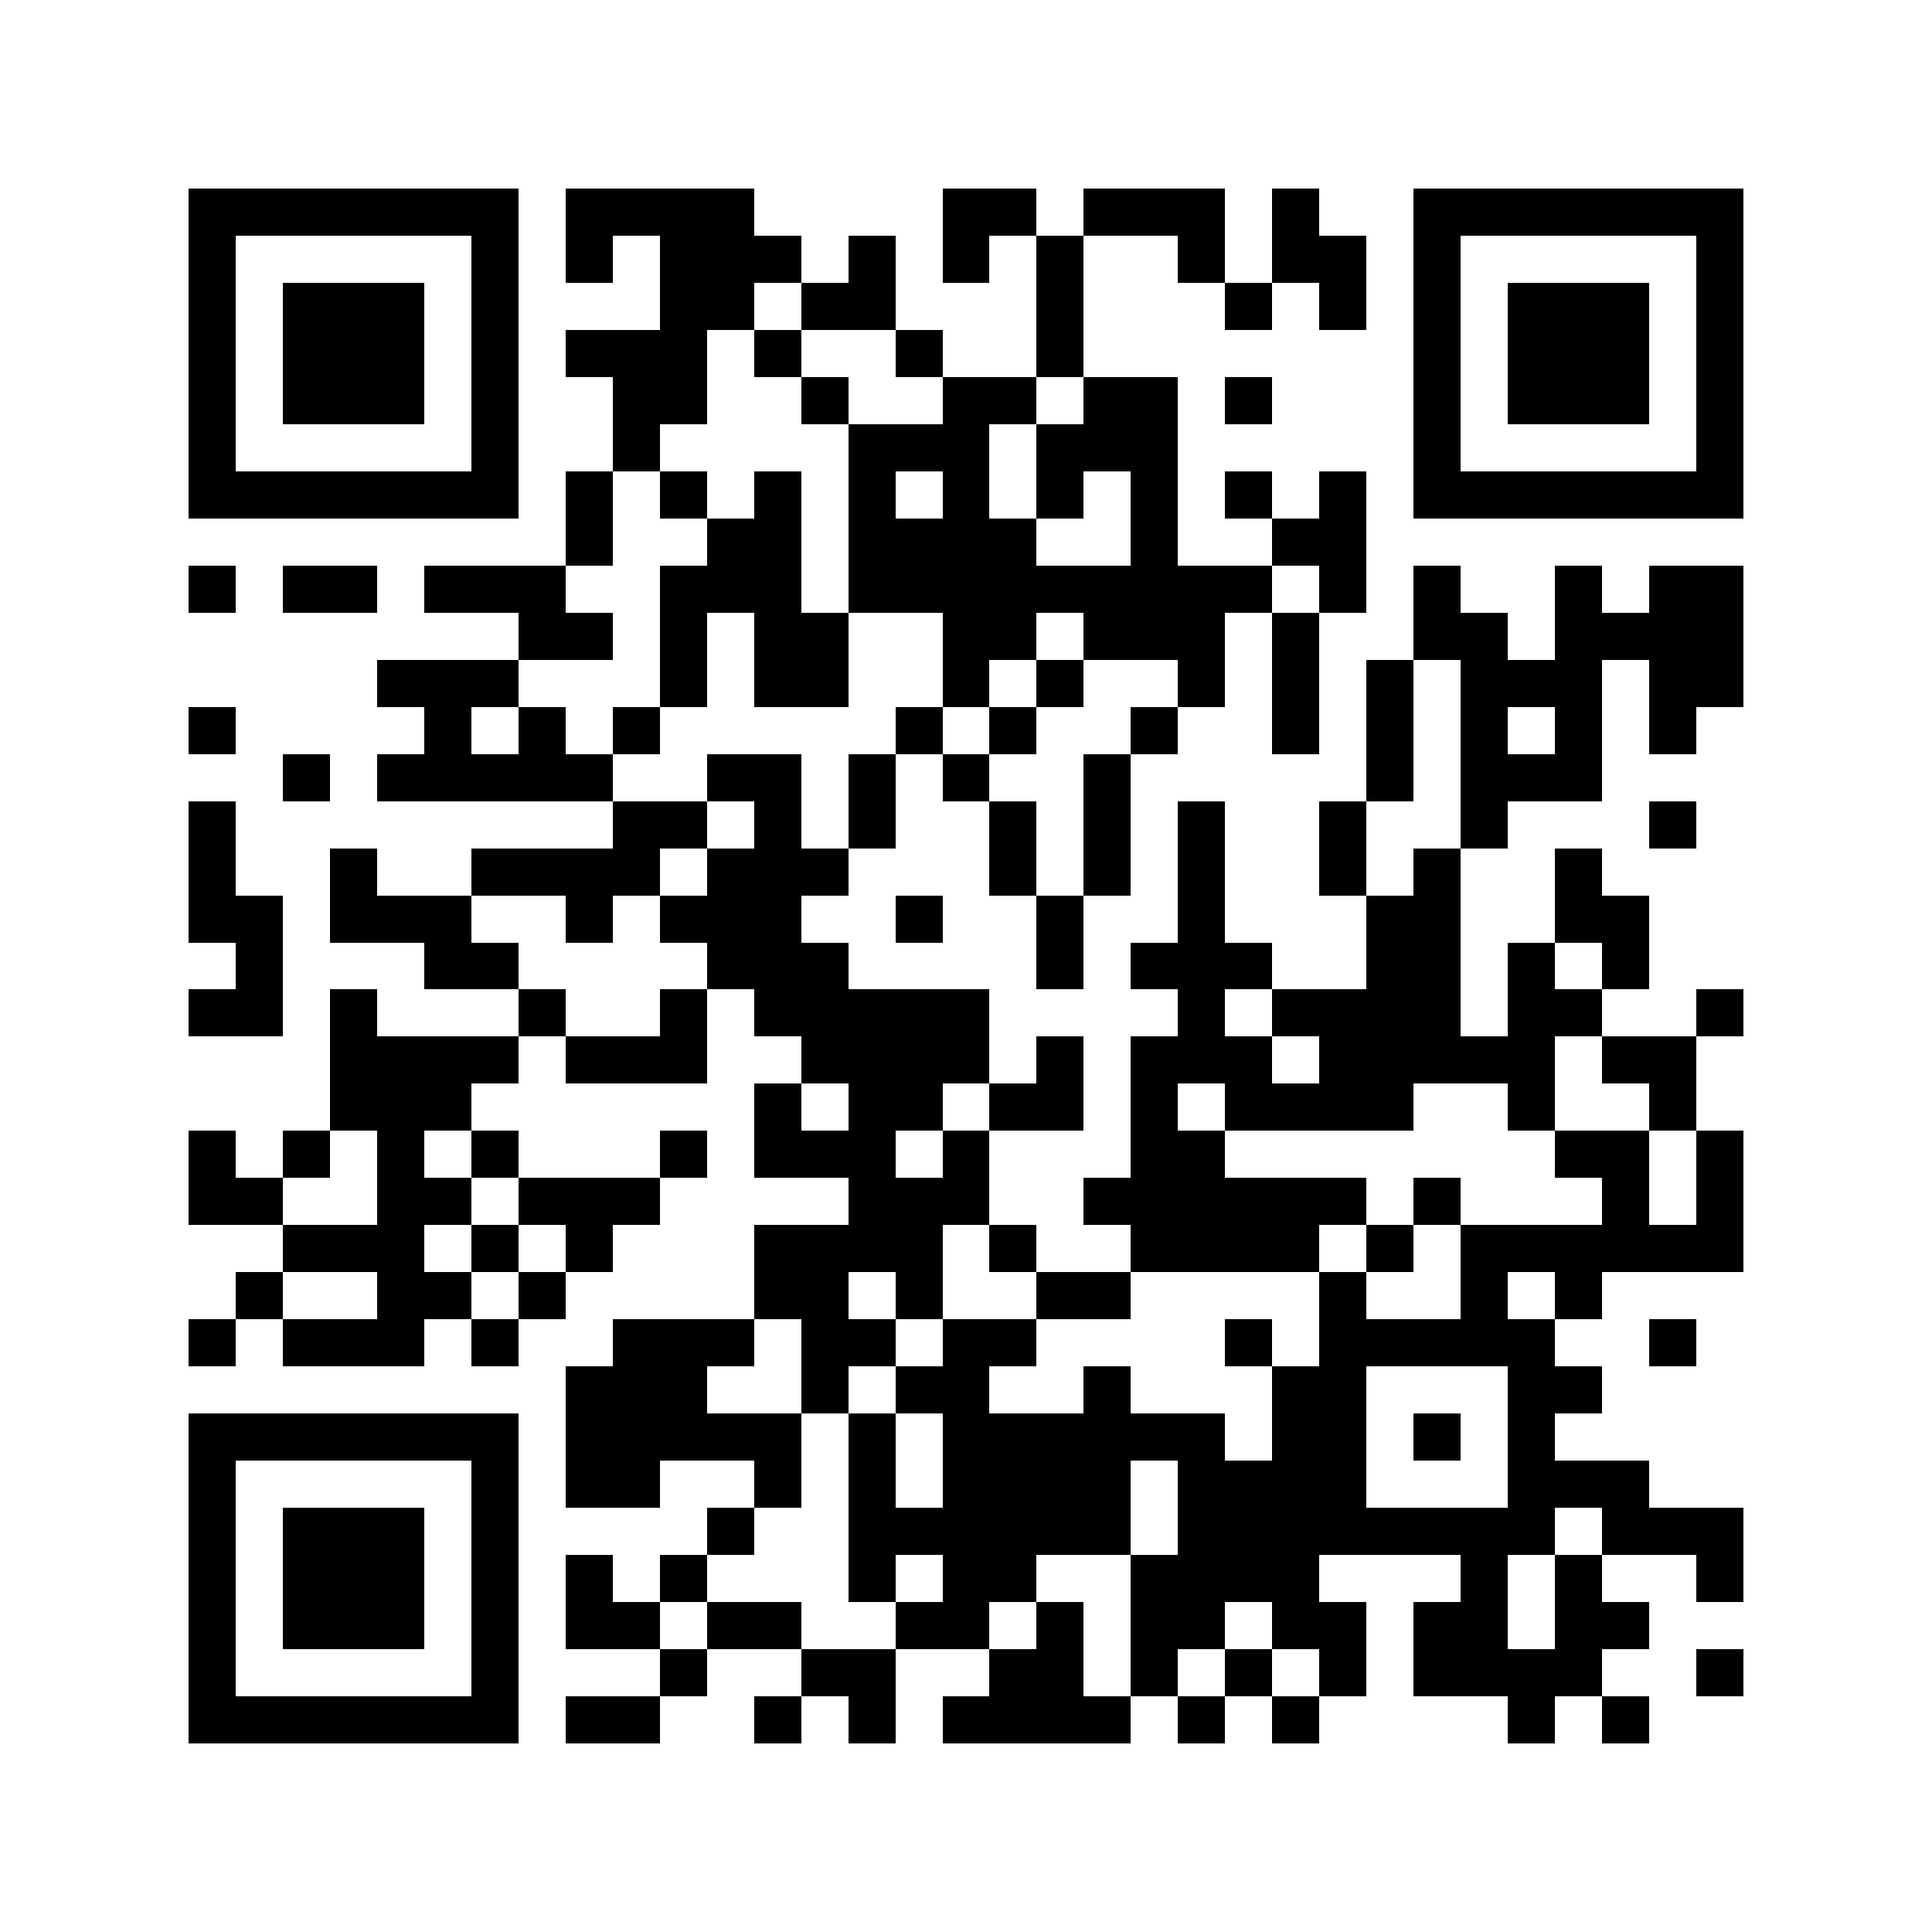 <svg xmlns="http://www.w3.org/2000/svg" width="150" height="150" viewBox="0 0 41 41" shape-rendering="crispEdges"><path fill="#ffffff" d="M0 0h41v41H0z"/><path stroke="#000000" d="M4 4.5h7m1 0h4m4 0h2m1 0h3m1 0h1m2 0h7M4 5.5h1m5 0h1m1 0h1m1 0h3m1 0h1m1 0h1m1 0h1m2 0h1m1 0h2m1 0h1m5 0h1M4 6.5h1m1 0h3m1 0h1m3 0h2m1 0h2m3 0h1m3 0h1m1 0h1m1 0h1m1 0h3m1 0h1M4 7.5h1m1 0h3m1 0h1m1 0h3m1 0h1m2 0h1m2 0h1m7 0h1m1 0h3m1 0h1M4 8.5h1m1 0h3m1 0h1m2 0h2m2 0h1m2 0h2m1 0h2m1 0h1m3 0h1m1 0h3m1 0h1M4 9.5h1m5 0h1m2 0h1m4 0h3m1 0h3m5 0h1m5 0h1M4 10.5h7m1 0h1m1 0h1m1 0h1m1 0h1m1 0h1m1 0h1m1 0h1m1 0h1m1 0h1m1 0h7M12 11.5h1m2 0h2m1 0h4m2 0h1m2 0h2M4 12.5h1m1 0h2m1 0h3m2 0h3m1 0h9m1 0h1m1 0h1m2 0h1m1 0h2M11 13.5h2m1 0h1m1 0h2m2 0h2m1 0h3m1 0h1m2 0h2m1 0h4M8 14.5h3m3 0h1m1 0h2m2 0h1m1 0h1m2 0h1m1 0h1m1 0h1m1 0h3m1 0h2M4 15.5h1m4 0h1m1 0h1m1 0h1m5 0h1m1 0h1m2 0h1m2 0h1m1 0h1m1 0h1m1 0h1m1 0h1M6 16.5h1m1 0h5m2 0h2m1 0h1m1 0h1m2 0h1m5 0h1m1 0h3M4 17.5h1m8 0h2m1 0h1m1 0h1m2 0h1m1 0h1m1 0h1m2 0h1m2 0h1m3 0h1M4 18.5h1m2 0h1m2 0h4m1 0h3m3 0h1m1 0h1m1 0h1m2 0h1m1 0h1m2 0h1M4 19.5h2m1 0h3m2 0h1m1 0h3m2 0h1m2 0h1m2 0h1m3 0h2m2 0h2M5 20.5h1m3 0h2m4 0h3m4 0h1m1 0h3m2 0h2m1 0h1m1 0h1M4 21.5h2m1 0h1m3 0h1m2 0h1m1 0h5m4 0h1m1 0h4m1 0h2m2 0h1M7 22.5h4m1 0h3m2 0h4m1 0h1m1 0h3m1 0h5m1 0h2M7 23.5h3m6 0h1m1 0h2m1 0h2m1 0h1m1 0h4m2 0h1m2 0h1M4 24.5h1m1 0h1m1 0h1m1 0h1m3 0h1m1 0h3m1 0h1m3 0h2m7 0h2m1 0h1M4 25.5h2m2 0h2m1 0h3m4 0h3m2 0h6m1 0h1m3 0h1m1 0h1M6 26.5h3m1 0h1m1 0h1m3 0h4m1 0h1m2 0h4m1 0h1m1 0h6M5 27.5h1m2 0h2m1 0h1m4 0h2m1 0h1m2 0h2m4 0h1m2 0h1m1 0h1M4 28.5h1m1 0h3m1 0h1m2 0h3m1 0h2m1 0h2m4 0h1m1 0h5m2 0h1M12 29.5h3m2 0h1m1 0h2m2 0h1m3 0h2m3 0h2M4 30.5h7m1 0h5m1 0h1m1 0h6m1 0h2m1 0h1m1 0h1M4 31.5h1m5 0h1m1 0h2m2 0h1m1 0h1m1 0h4m1 0h4m3 0h3M4 32.5h1m1 0h3m1 0h1m4 0h1m2 0h6m1 0h8m1 0h3M4 33.5h1m1 0h3m1 0h1m1 0h1m1 0h1m3 0h1m1 0h2m2 0h4m3 0h1m1 0h1m2 0h1M4 34.5h1m1 0h3m1 0h1m1 0h2m1 0h2m2 0h2m1 0h1m1 0h2m1 0h2m1 0h2m1 0h2M4 35.5h1m5 0h1m3 0h1m2 0h2m2 0h2m1 0h1m1 0h1m1 0h1m1 0h4m2 0h1M4 36.5h7m1 0h2m2 0h1m1 0h1m1 0h4m1 0h1m1 0h1m4 0h1m1 0h1"/></svg>
